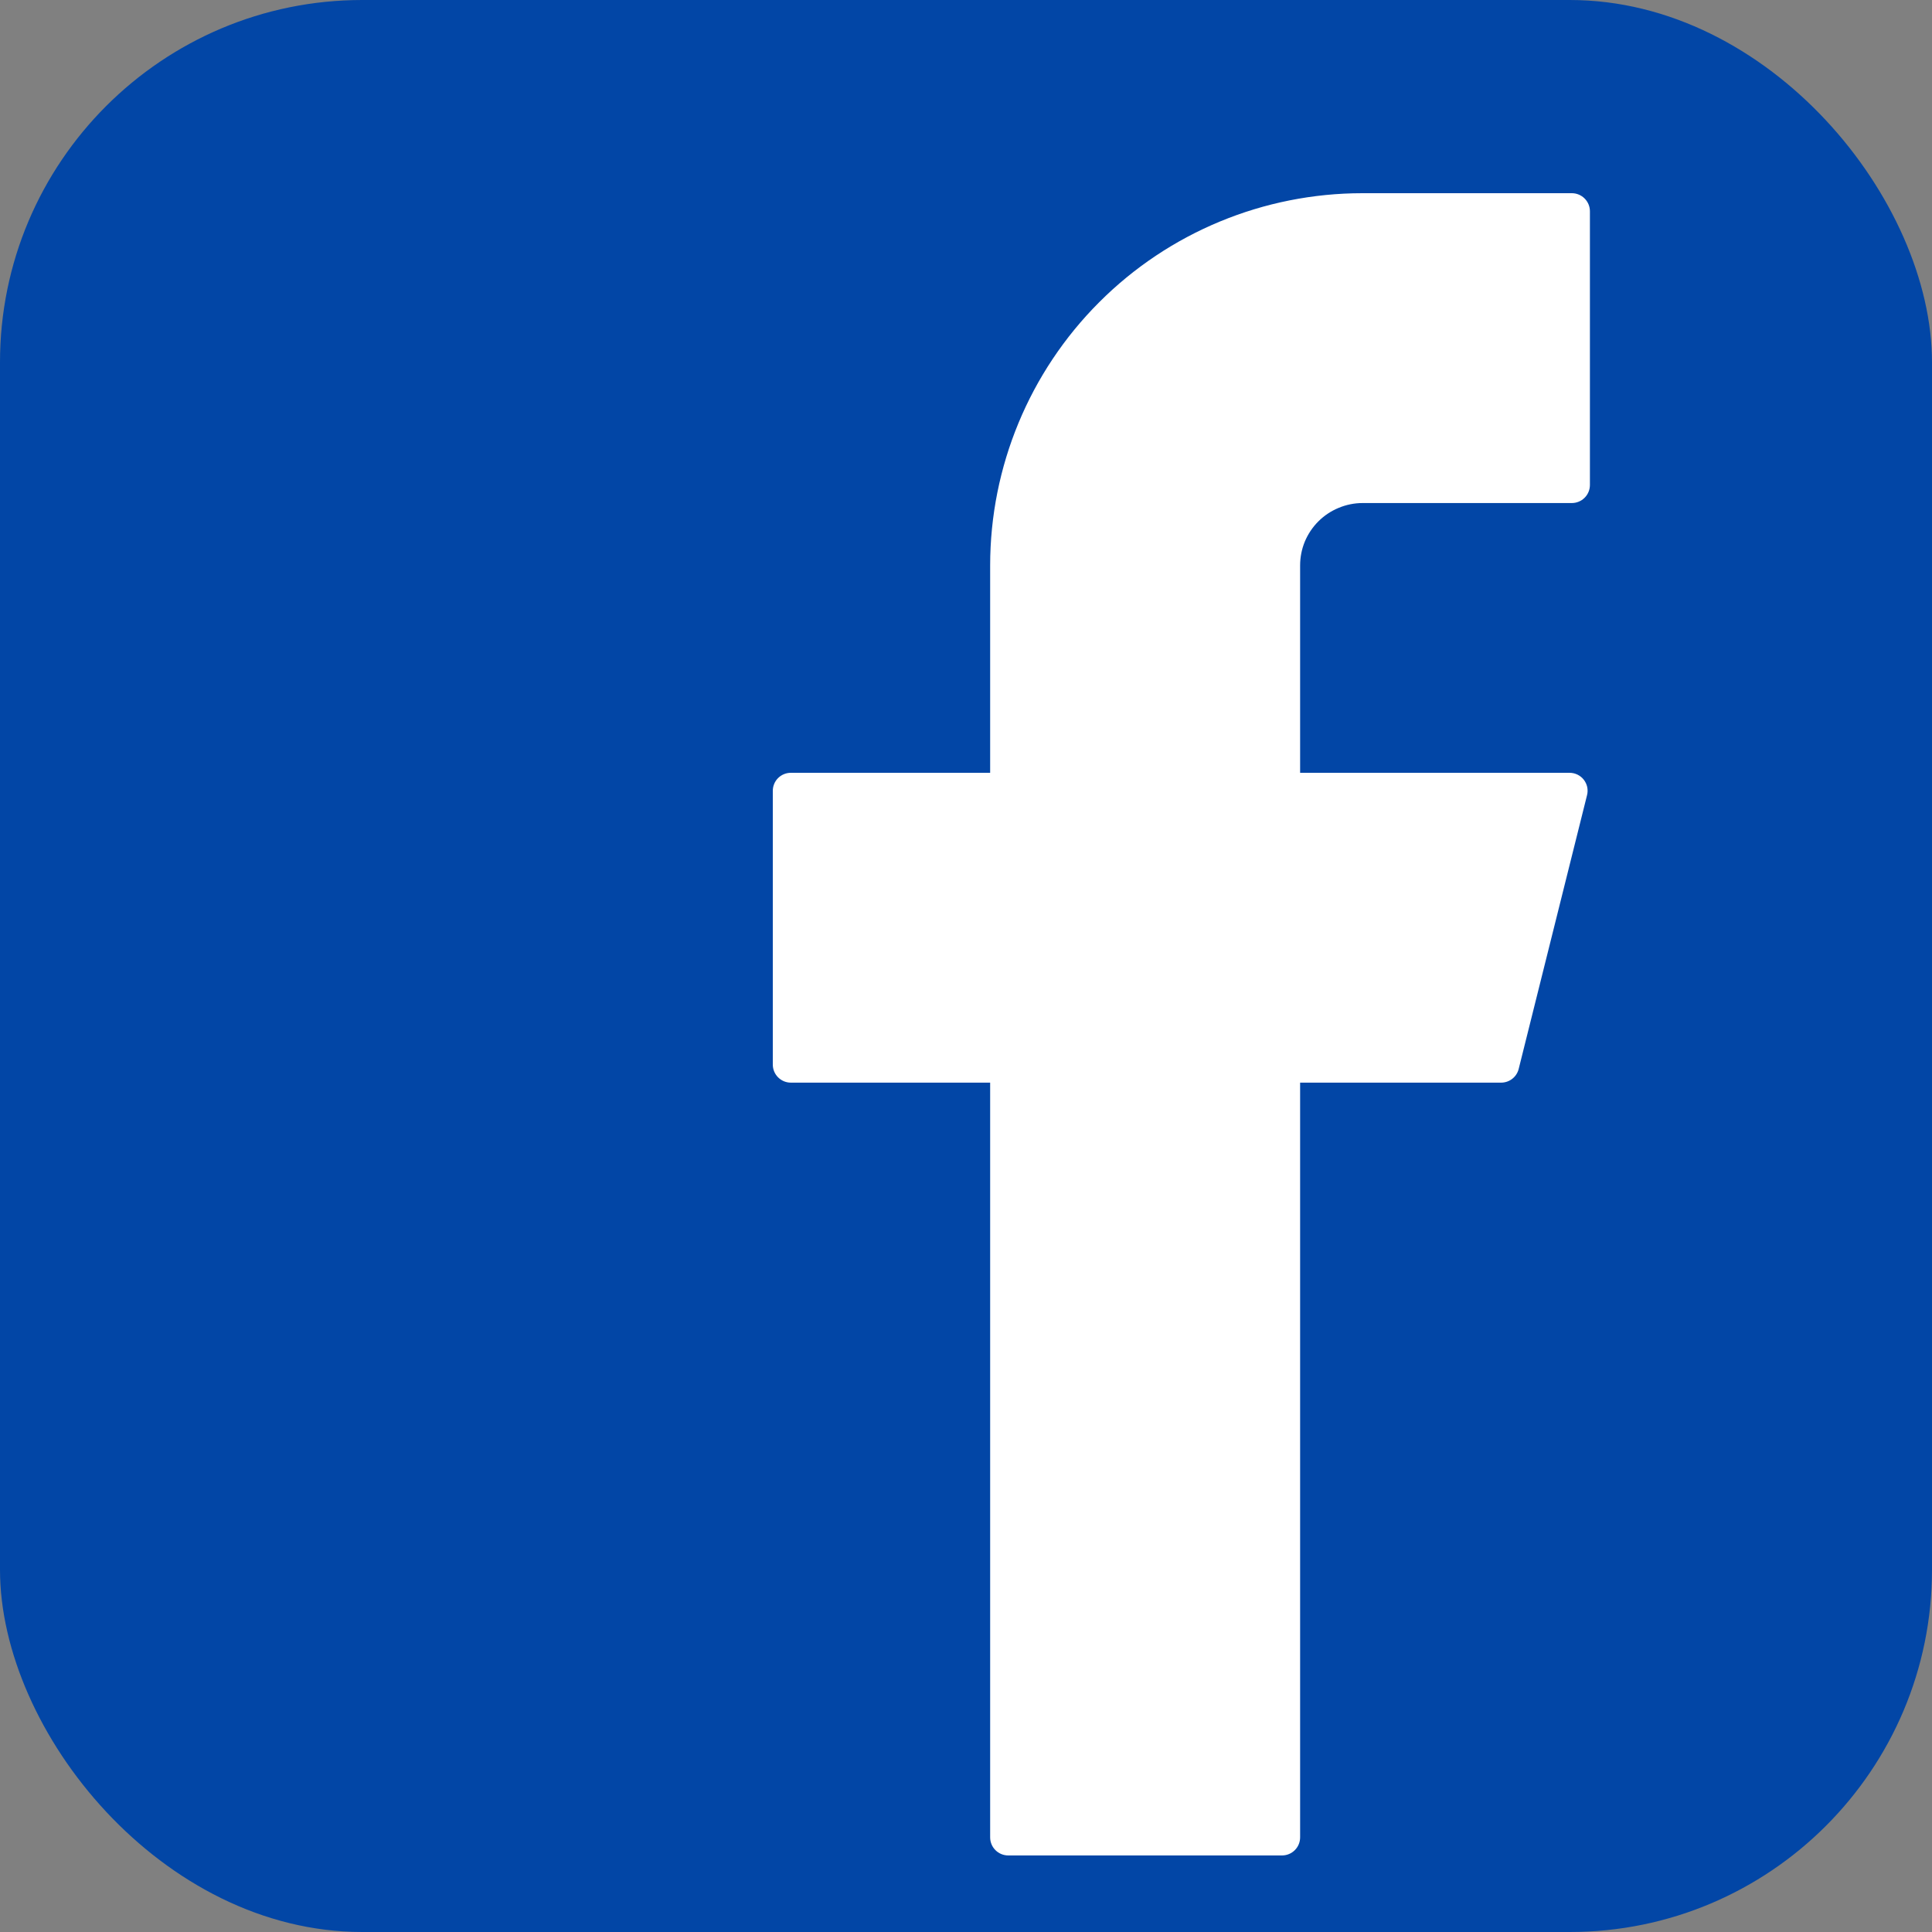 <svg width="16" height="16" viewBox="0 0 16 16" fill="none" xmlns="http://www.w3.org/2000/svg">
<rect x="0" y="0" width="16" height="16" fill="#808080" stroke="none"/>
<g id="facebook">
<rect width="16" height="16" rx="3" fill="#0246A6"/>
<path id="Vector" d="M11.283 1.6C10.466 1.6 9.681 1.924 9.103 2.503C8.525 3.081 8.2 3.865 8.2 4.683V6.4H6.55C6.467 6.4 6.4 6.466 6.4 6.55V8.816C6.4 8.899 6.467 8.966 6.55 8.966H8.2V15.216C8.2 15.299 8.267 15.366 8.35 15.366H10.617C10.699 15.366 10.767 15.3 10.767 15.216V8.966H12.431C12.5 8.966 12.56 8.92 12.577 8.853L13.143 6.586C13.149 6.564 13.149 6.541 13.145 6.519C13.14 6.496 13.13 6.475 13.116 6.457C13.102 6.439 13.084 6.425 13.064 6.415C13.043 6.405 13.021 6.4 12.998 6.4H10.767V4.683C10.767 4.615 10.78 4.548 10.806 4.485C10.832 4.423 10.87 4.366 10.918 4.318C10.966 4.27 11.023 4.232 11.086 4.206C11.148 4.18 11.216 4.166 11.283 4.166H13.017C13.099 4.166 13.167 4.1 13.167 4.016V1.75C13.167 1.667 13.1 1.6 13.017 1.6H11.283Z" fill="white"/>
</g>
</svg>
